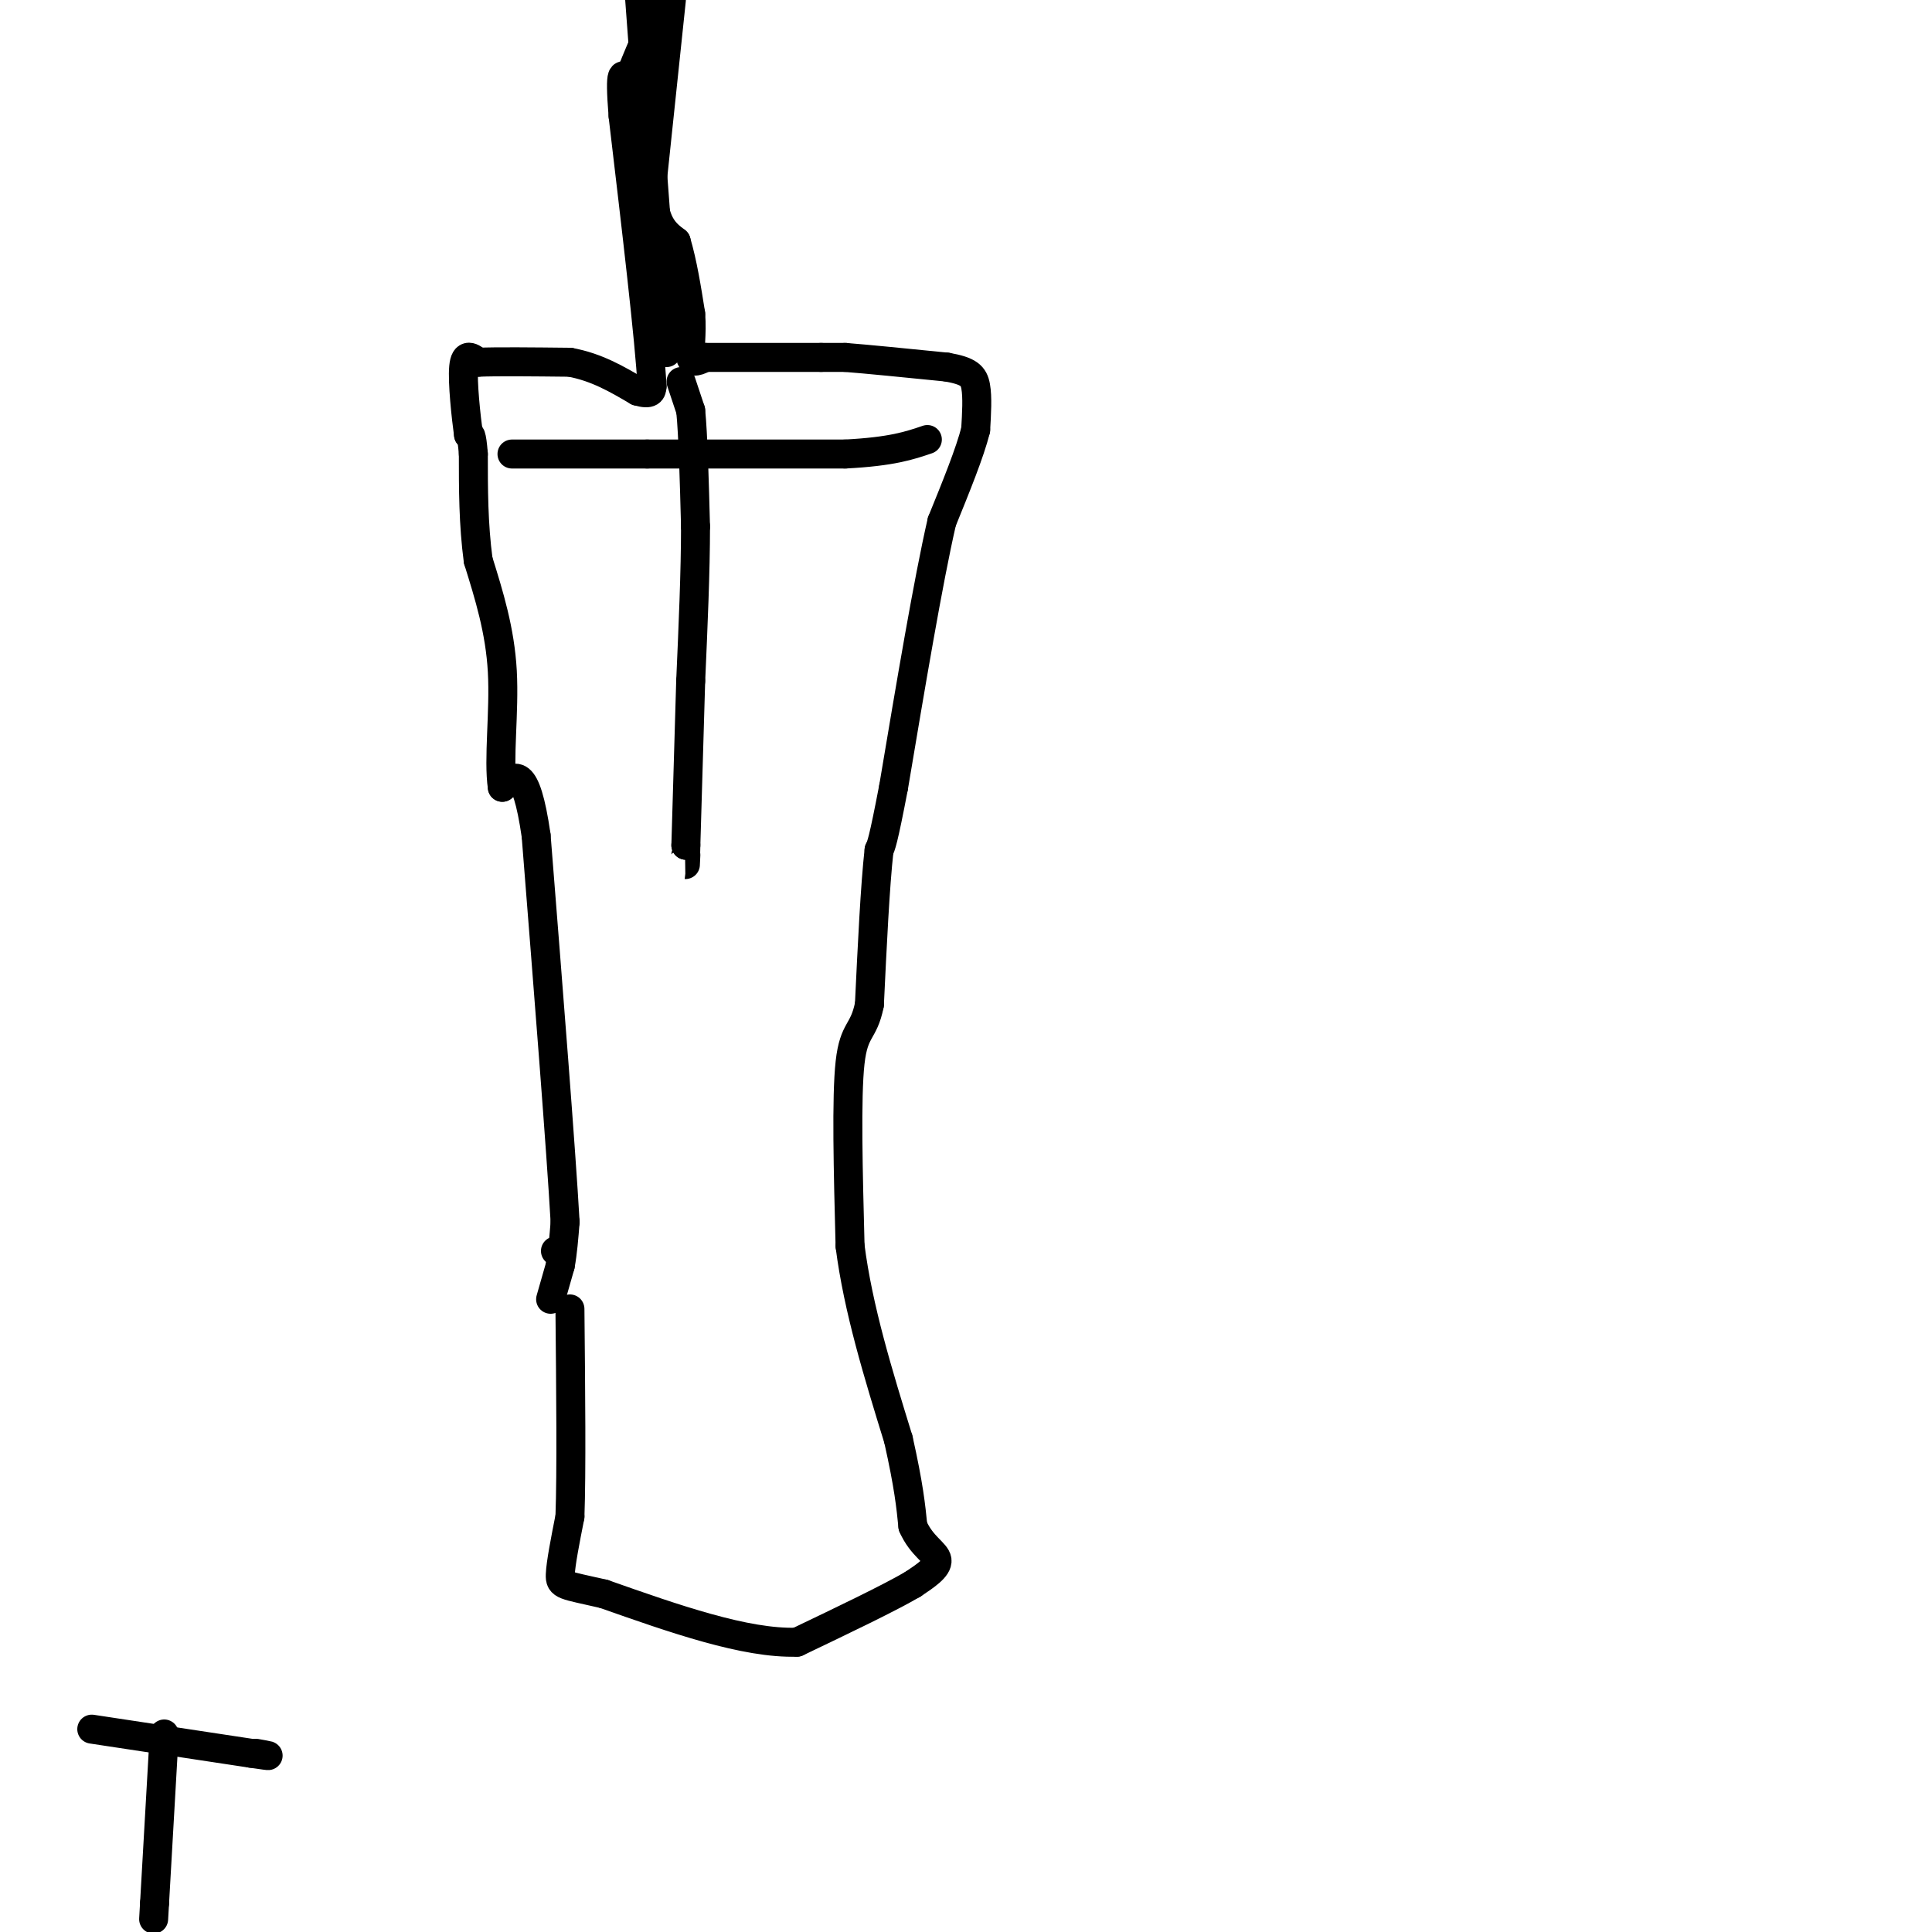 <svg viewBox='0 0 400 400' version='1.1' xmlns='http://www.w3.org/2000/svg' xmlns:xlink='http://www.w3.org/1999/xlink'><g fill='none' stroke='#000000' stroke-width='6' stroke-linecap='round' stroke-linejoin='round'><path d='M115,259c0.000,0.000 0.100,0.100 0.1,0.1'/><path d='M114,269c0.000,0.000 2.000,-7.000 2,-7'/><path d='M116,262c0.500,-2.667 0.750,-5.833 1,-9'/><path d='M117,253c-0.833,-14.833 -3.417,-47.417 -6,-80'/><path d='M111,173c-2.167,-15.000 -4.583,-12.500 -7,-10'/><path d='M104,163c-0.867,-5.867 0.467,-15.533 0,-24c-0.467,-8.467 -2.733,-15.733 -5,-23'/><path d='M99,116c-1.000,-7.500 -1.000,-14.750 -1,-22'/><path d='M98,94c-0.333,-4.333 -0.667,-4.167 -1,-4'/><path d='M97,90c-0.511,-3.689 -1.289,-10.911 -1,-14c0.289,-3.089 1.644,-2.044 3,-1'/><path d='M99,75c3.667,-0.167 11.333,-0.083 19,0'/><path d='M118,75c5.500,1.000 9.750,3.500 14,6'/><path d='M132,81c2.833,0.833 2.917,-0.083 3,-1'/><path d='M135,80c-0.500,-9.500 -3.250,-32.750 -6,-56'/><path d='M129,24c-0.833,-10.500 0.083,-8.750 1,-7'/><path d='M130,17c1.667,-4.667 5.333,-12.833 9,-21'/><path d='M139,0c0.000,0.000 -4.000,38.000 -4,38'/><path d='M135,38c0.167,8.333 2.583,10.167 5,12'/><path d='M140,50c1.333,4.500 2.167,9.750 3,15'/><path d='M143,65c0.333,4.333 -0.333,7.667 0,9c0.333,1.333 1.667,0.667 3,0'/><path d='M146,74c4.500,0.000 14.250,0.000 24,0'/><path d='M170,74c4.833,0.000 4.917,0.000 5,0'/><path d='M175,74c4.333,0.333 12.667,1.167 21,2'/><path d='M196,76c4.600,0.800 5.600,1.800 6,4c0.400,2.200 0.200,5.600 0,9'/><path d='M202,89c-1.167,4.667 -4.083,11.833 -7,19'/><path d='M195,108c-2.833,12.333 -6.417,33.667 -10,55'/><path d='M185,163c-2.167,11.333 -2.583,12.167 -3,13'/><path d='M182,176c-0.833,7.500 -1.417,19.750 -2,32'/><path d='M180,208c-1.200,5.956 -3.200,4.844 -4,12c-0.800,7.156 -0.400,22.578 0,38'/><path d='M176,258c1.667,13.000 5.833,26.500 10,40'/><path d='M186,298c2.167,9.667 2.583,13.833 3,18'/><path d='M189,316c1.800,4.133 4.800,5.467 5,7c0.200,1.533 -2.400,3.267 -5,5'/><path d='M189,328c-4.833,2.833 -14.417,7.417 -24,12'/><path d='M165,340c-10.667,0.333 -25.333,-4.833 -40,-10'/><path d='M125,330c-8.311,-1.911 -9.089,-1.689 -9,-4c0.089,-2.311 1.044,-7.156 2,-12'/><path d='M118,314c0.333,-9.167 0.167,-26.083 0,-43'/><path d='M141,79c0.000,0.000 2.000,6.000 2,6'/><path d='M143,85c0.500,5.000 0.750,14.500 1,24'/><path d='M144,109c0.000,9.333 -0.500,20.667 -1,32'/><path d='M143,141c-0.333,11.000 -0.667,22.500 -1,34'/><path d='M142,175c-0.167,6.000 -0.083,4.000 0,2'/><path d='M138,73c0.000,0.000 -1.000,-12.000 -1,-12'/><path d='M137,61c-1.000,-13.167 -3.000,-40.083 -5,-67'/><path d='M106,94c0.000,0.000 28.000,0.000 28,0'/><path d='M134,94c11.500,0.000 26.250,0.000 41,0'/><path d='M175,94c9.667,-0.500 13.333,-1.750 17,-3'/><path d='M34,359c0.000,0.000 -2.000,35.000 -2,35'/><path d='M32,394c-0.333,5.833 -0.167,2.917 0,0'/><path d='M19,358c0.000,0.000 33.000,5.000 33,5'/><path d='M52,363c5.667,0.833 3.333,0.417 1,0'/></g>
</svg>